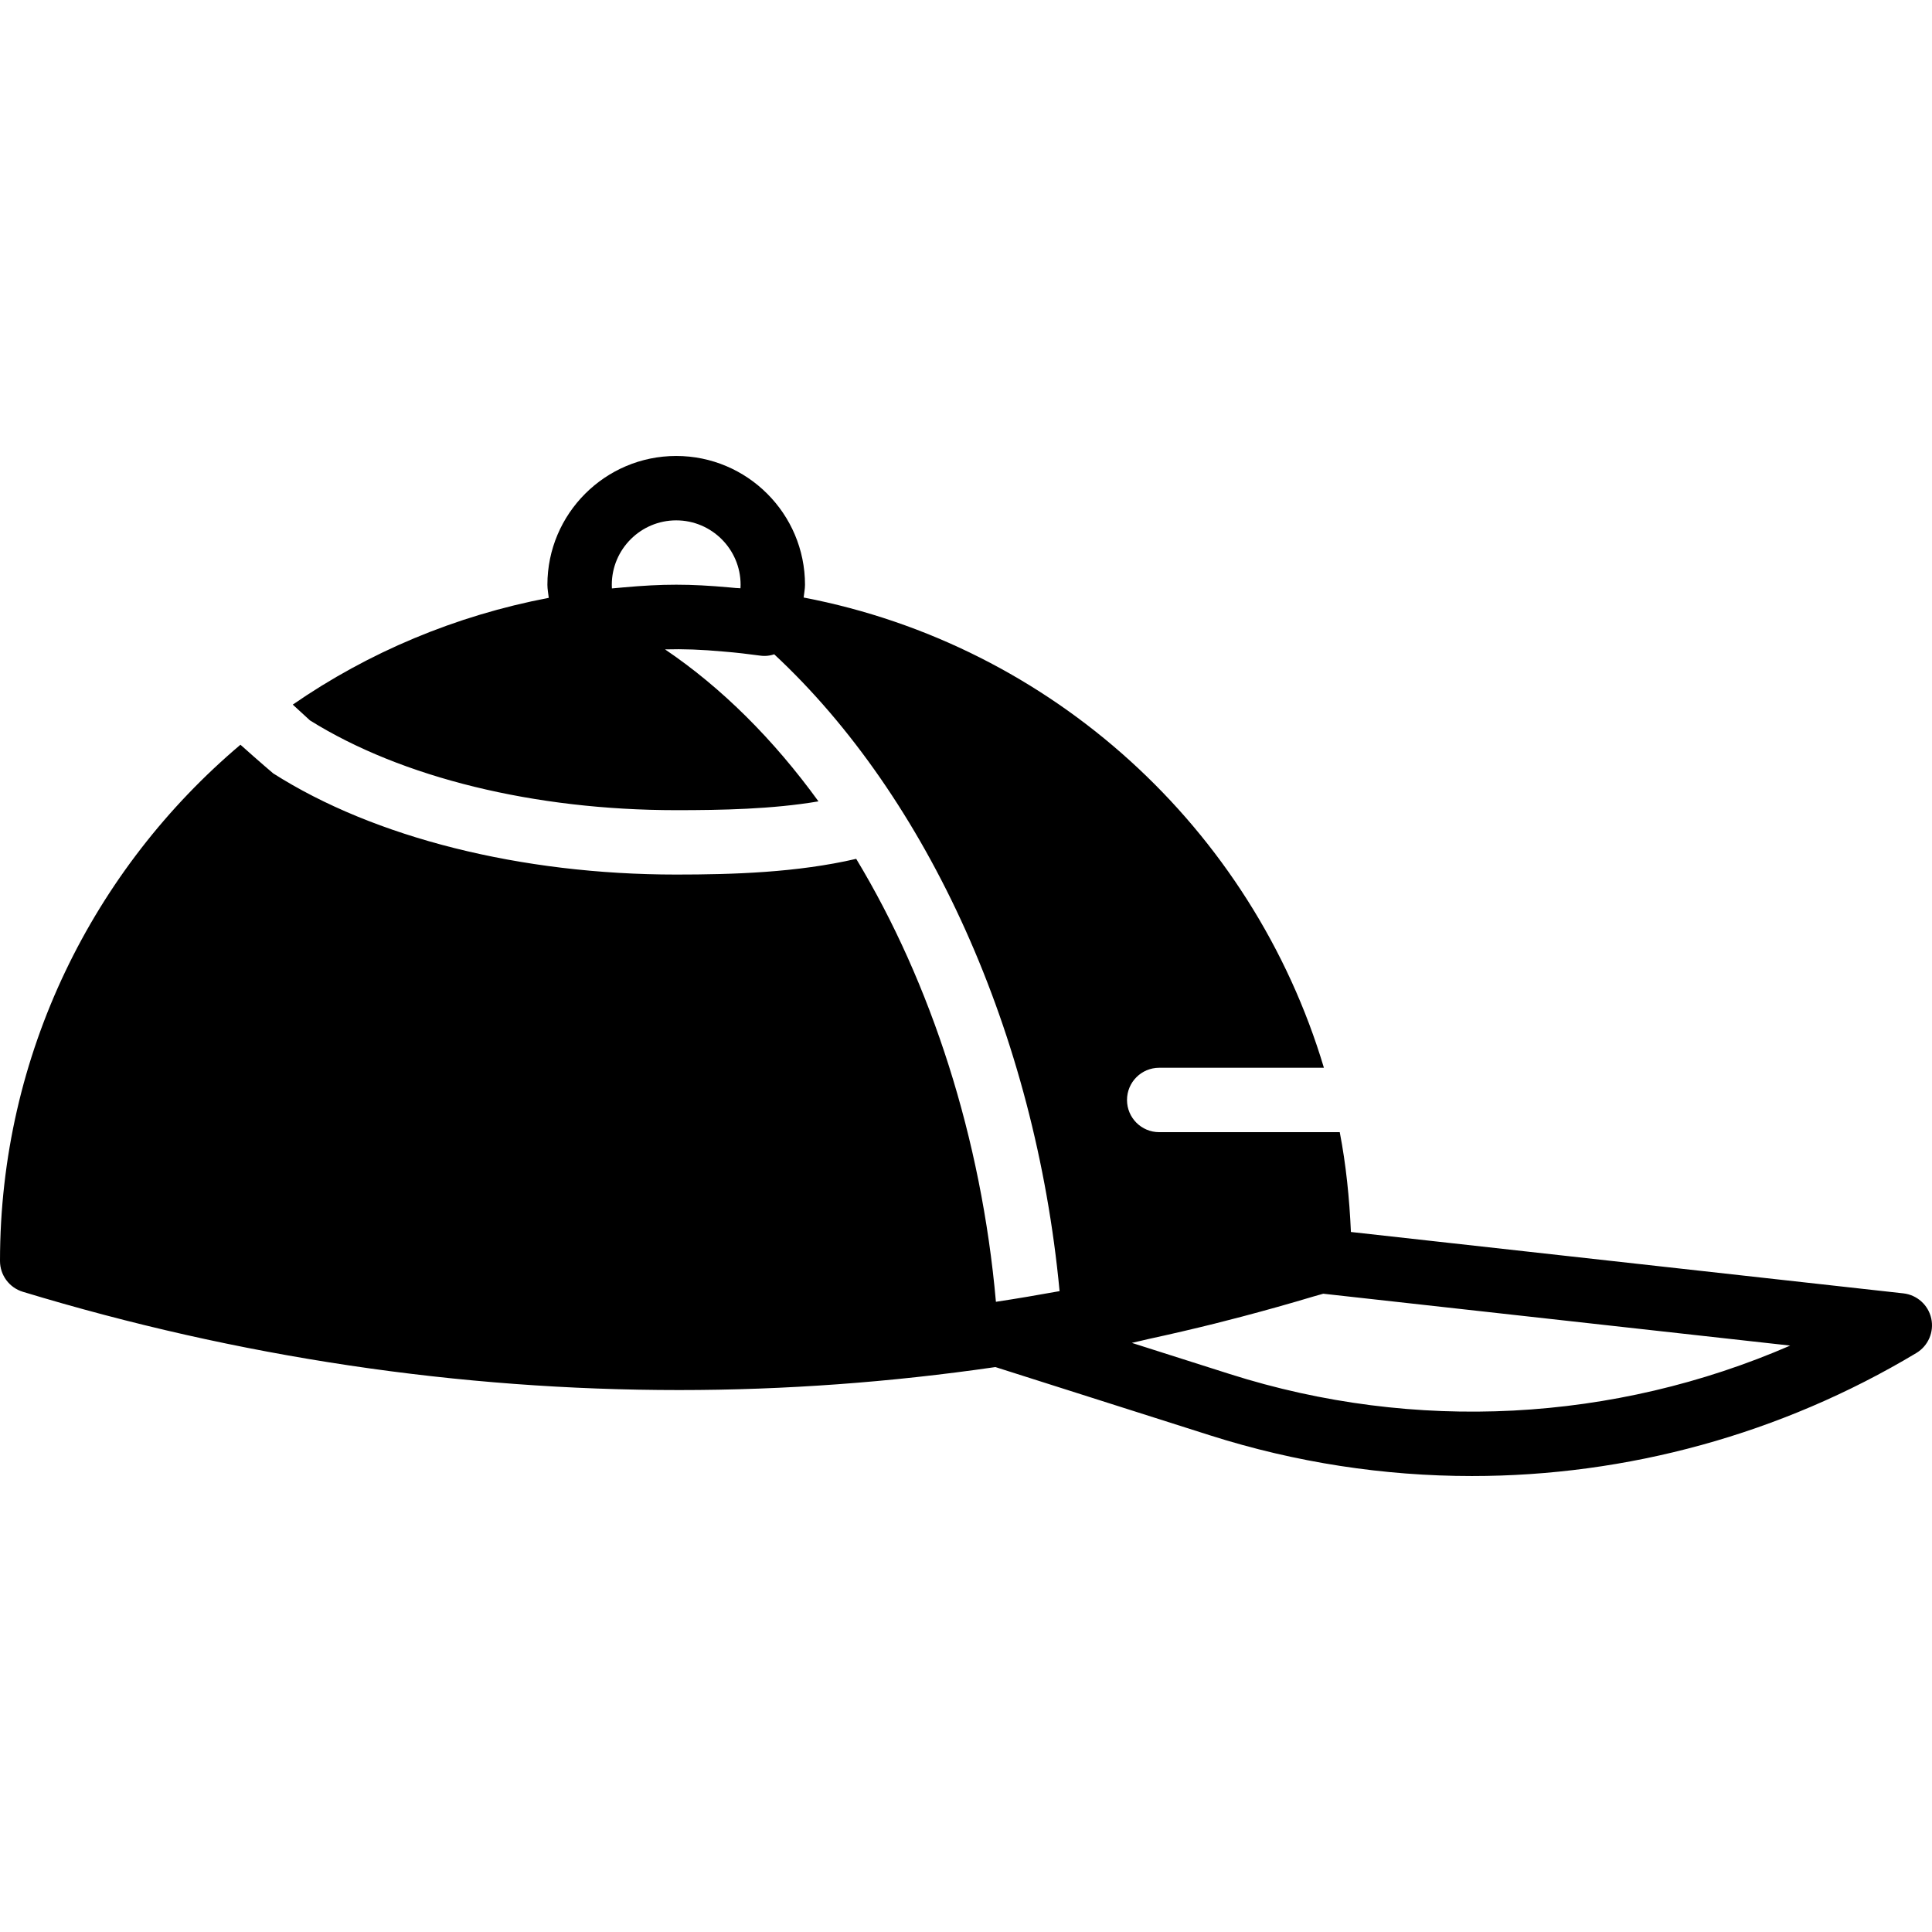 <?xml version="1.0" encoding="iso-8859-1"?>
<!-- Uploaded to: SVG Repo, www.svgrepo.com, Generator: SVG Repo Mixer Tools -->
<svg fill="#000000" height="800px" width="800px" version="1.1" id="Layer_1" xmlns="http://www.w3.org/2000/svg" xmlns:xlink="http://www.w3.org/1999/xlink" 
	 viewBox="0 0 511.999 511.999" xml:space="preserve">
<g>
	<g>
		<path d="M511.804,349.418c-0.785-3.584-3.763-6.255-7.398-6.665l-146.398-16.265c-0.401-8.986-1.297-17.843-2.961-26.453H307.2
			c-4.719,0-8.533-3.814-8.533-8.533c0-4.71,3.814-8.533,8.533-8.533h43.648c-18.935-63.369-72.064-112.009-137.873-124.621
			c0.111-1.126,0.358-2.236,0.358-3.379c0-18.825-15.317-34.133-34.133-34.133c-18.825,0-34.133,15.309-34.133,34.133
			c0,1.169,0.239,2.313,0.358,3.465c-24.781,4.727-47.804,14.447-67.84,28.297c1.929,1.783,3.601,3.328,4.557,4.181
			c24.303,15.181,59.52,23.791,97.058,23.791c12.015,0,25.361-0.247,37.7-2.33c-11.895-16.41-25.617-30.106-40.661-40.277
			c4.924-0.137,9.557,0.034,15.693,0.589c3.191,0.256,6.34,0.631,9.489,1.058c0.393,0.06,0.785,0.085,1.178,0.085
			c0.888,0,1.749-0.154,2.577-0.427c40.721,37.888,69.188,100.642,75.622,168.764c-5.615,1.007-11.238,1.98-16.87,2.825
			c-3.84-43.298-17.101-84.369-37.026-117.385c-15.684,3.644-32.674,4.164-47.701,4.164c-41.122,0-80.051-9.771-106.812-26.82
			c-0.034-0.026-3.669-3.106-8.67-7.586C24.806,230.259,0,279.342,0,334.169c0,3.763,2.458,7.074,6.05,8.166
			c57.173,17.357,115.695,26.044,173.952,26.044c28.049,0,56.038-2.065,83.789-6.093l56.926,18.108
			c22.665,7.211,46.063,10.769,69.359,10.769c41.062,0,81.843-11.051,117.777-32.606
			C510.993,356.671,512.58,352.994,511.804,349.418z M196.233,155.899c-0.393-0.043-0.794-0.034-1.186-0.068
			c-0.555-0.051-1.118-0.111-1.672-0.154c-10.701-0.964-17.638-0.964-28.305,0c-0.973,0.077-1.946,0.162-2.91,0.265
			c-0.017-0.333-0.026-0.649-0.026-0.973c0-9.404,7.654-17.067,17.067-17.067c9.412,0,17.067,7.663,17.067,17.067
			C196.267,155.276,196.258,155.592,196.233,155.899z M325.888,364.13l-25.941-8.252c1.536-0.316,3.038-0.734,4.565-1.058
			c5.82-1.263,11.622-2.611,17.417-4.053c2.398-0.606,4.779-1.22,7.168-1.843c6.374-1.681,12.723-3.465,19.046-5.359
			c0.836-0.256,1.698-0.461,2.534-0.717l123.742,13.747C427.75,376.853,374.955,379.746,325.888,364.13z"/>
	</g>
</g>
</svg>